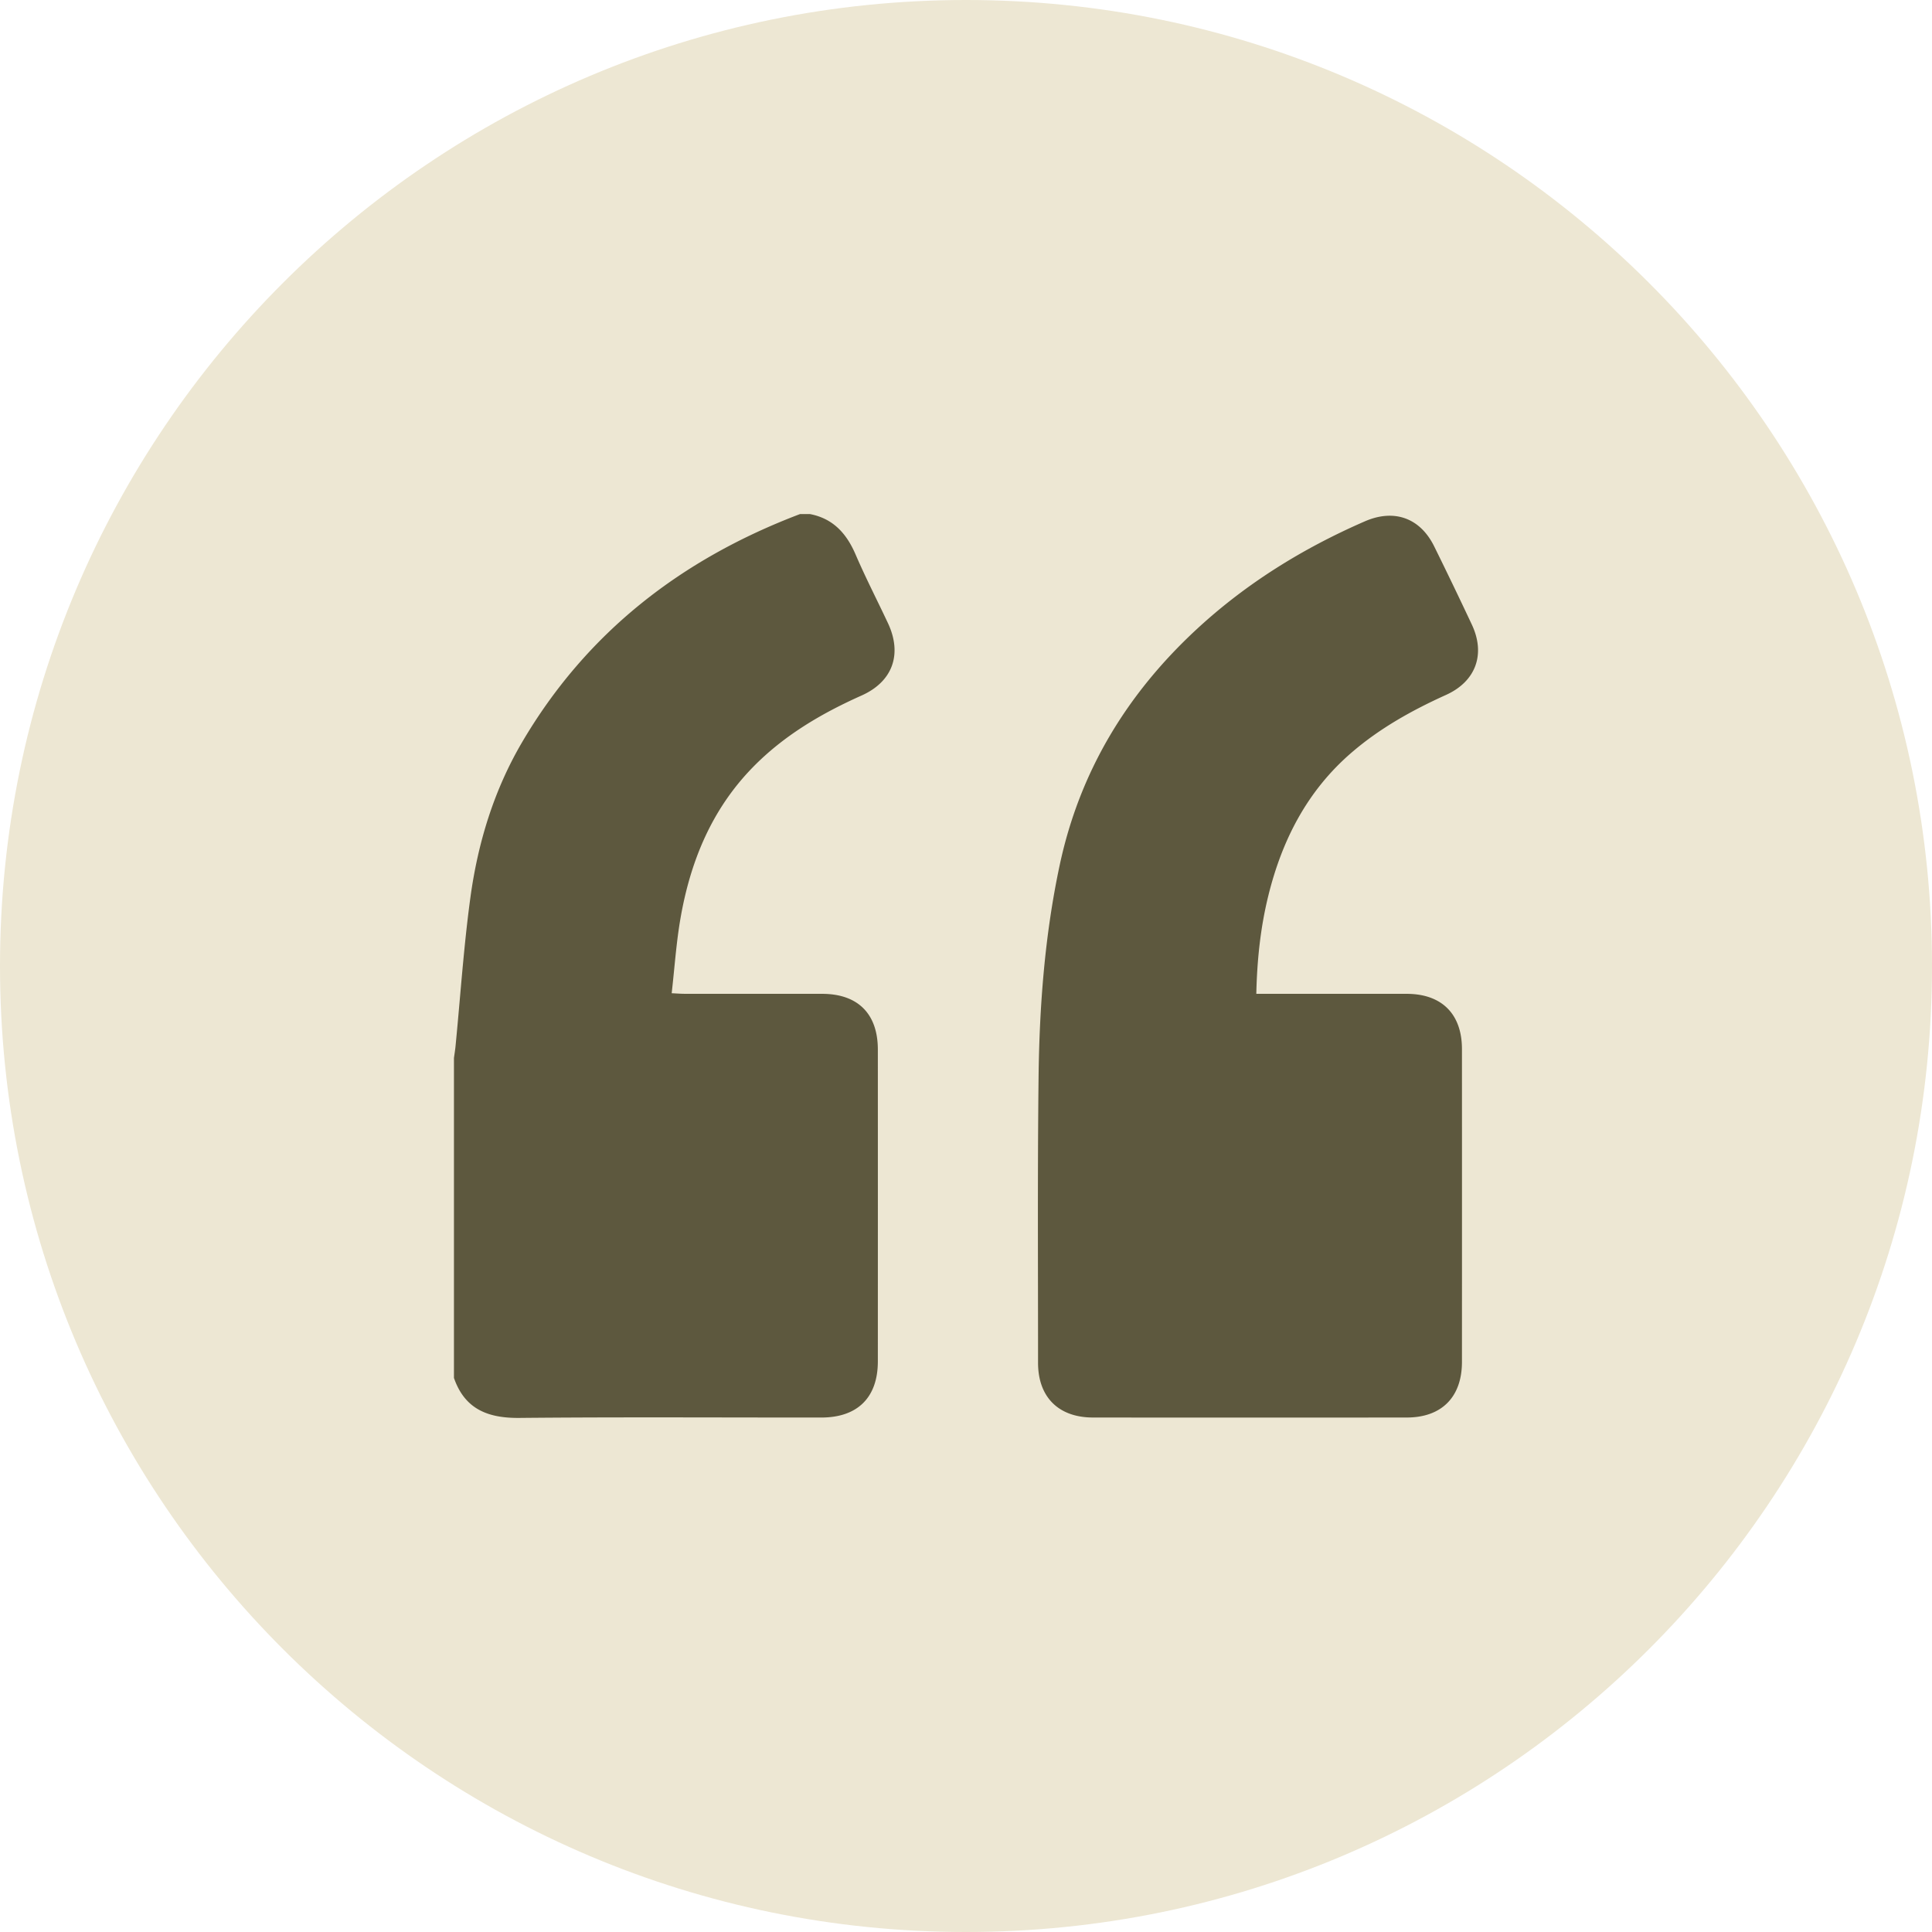 <svg width="500" height="500" fill="none" xmlns="http://www.w3.org/2000/svg"><g clip-path="url(#quote__a)"><path d="M250.001 0c138.071 0 250 111.929 250 250s-111.929 250-250 250C111.929 500 0 388.071 0 250S111.929 0 250.001 0Z" fill="#EDE7D3"/><path fill-rule="evenodd" clip-rule="evenodd" d="M221.42 143.493c-2.336-5.425-5.799-9.29-11.793-10.45h-2.588c-30.616 11.608-55.215 30.581-71.934 59.065-7.283 12.41-11.429 26.011-13.363 40.157-1.204 8.804-1.982 17.665-2.76 26.526-.351 3.996-.702 7.992-1.092 11.983-.069.698-.17 1.392-.271 2.086-.046.316-.092.632-.135.948v82.804c2.809 8.097 8.807 10.422 16.934 10.345 18.278-.176 36.558-.148 54.839-.119 7.765.012 15.531.024 23.297.02 9.4-.004 14.63-5.201 14.633-14.528.011-26.901.011-53.803 0-80.704-.003-9.255-5.162-14.412-14.409-14.422-6.694-.008-13.389-.008-20.083-.007-5.207.001-10.415.001-15.622-.002-.59-.001-1.178-.035-1.917-.076-.391-.023-.824-.047-1.322-.071.236-2.081.44-4.133.641-6.16.435-4.385.859-8.656 1.577-12.878 2.534-14.899 8.053-28.476 18.819-39.481 8.019-8.195 17.701-13.882 28.095-18.524 8.086-3.612 10.601-10.721 6.825-18.76a519.951 519.951 0 0 0-2.939-6.118c-1.87-3.853-3.74-7.705-5.432-11.634Zm159.496 18.161a1180.019 1180.019 0 0 0-9.748-20.251c-3.639-7.384-10.381-9.776-17.947-6.48-16.011 6.973-30.685 16.038-43.531 27.93-18.081 16.737-30.295 36.85-35.461 61.129-3.858 18.137-5.239 36.51-5.449 54.966-.207 17.986-.179 35.974-.152 53.963.011 6.59.021 13.18.019 19.77-.002 8.861 5.28 14.16 14.186 14.17 27.086.03 54.172.028 81.257.001 9.026-.009 14.258-5.312 14.263-14.374.013-26.993.013-53.985 0-80.978-.005-9.07-5.219-14.282-14.282-14.296-8.365-.012-16.731-.01-25.096-.007l-10.874.003h-2.967c.192-8.756 1.074-17.112 3.094-25.331 3.559-14.486 10.104-27.243 21.592-37.129 7.321-6.301 15.642-10.929 24.403-14.893 7.739-3.5 10.283-10.545 6.693-18.193Z" fill="#5D583E"/></g><defs><clipPath id="quote__a"><path fill="#fff" d="M0 0h500v500H0z"/></clipPath></defs></svg>